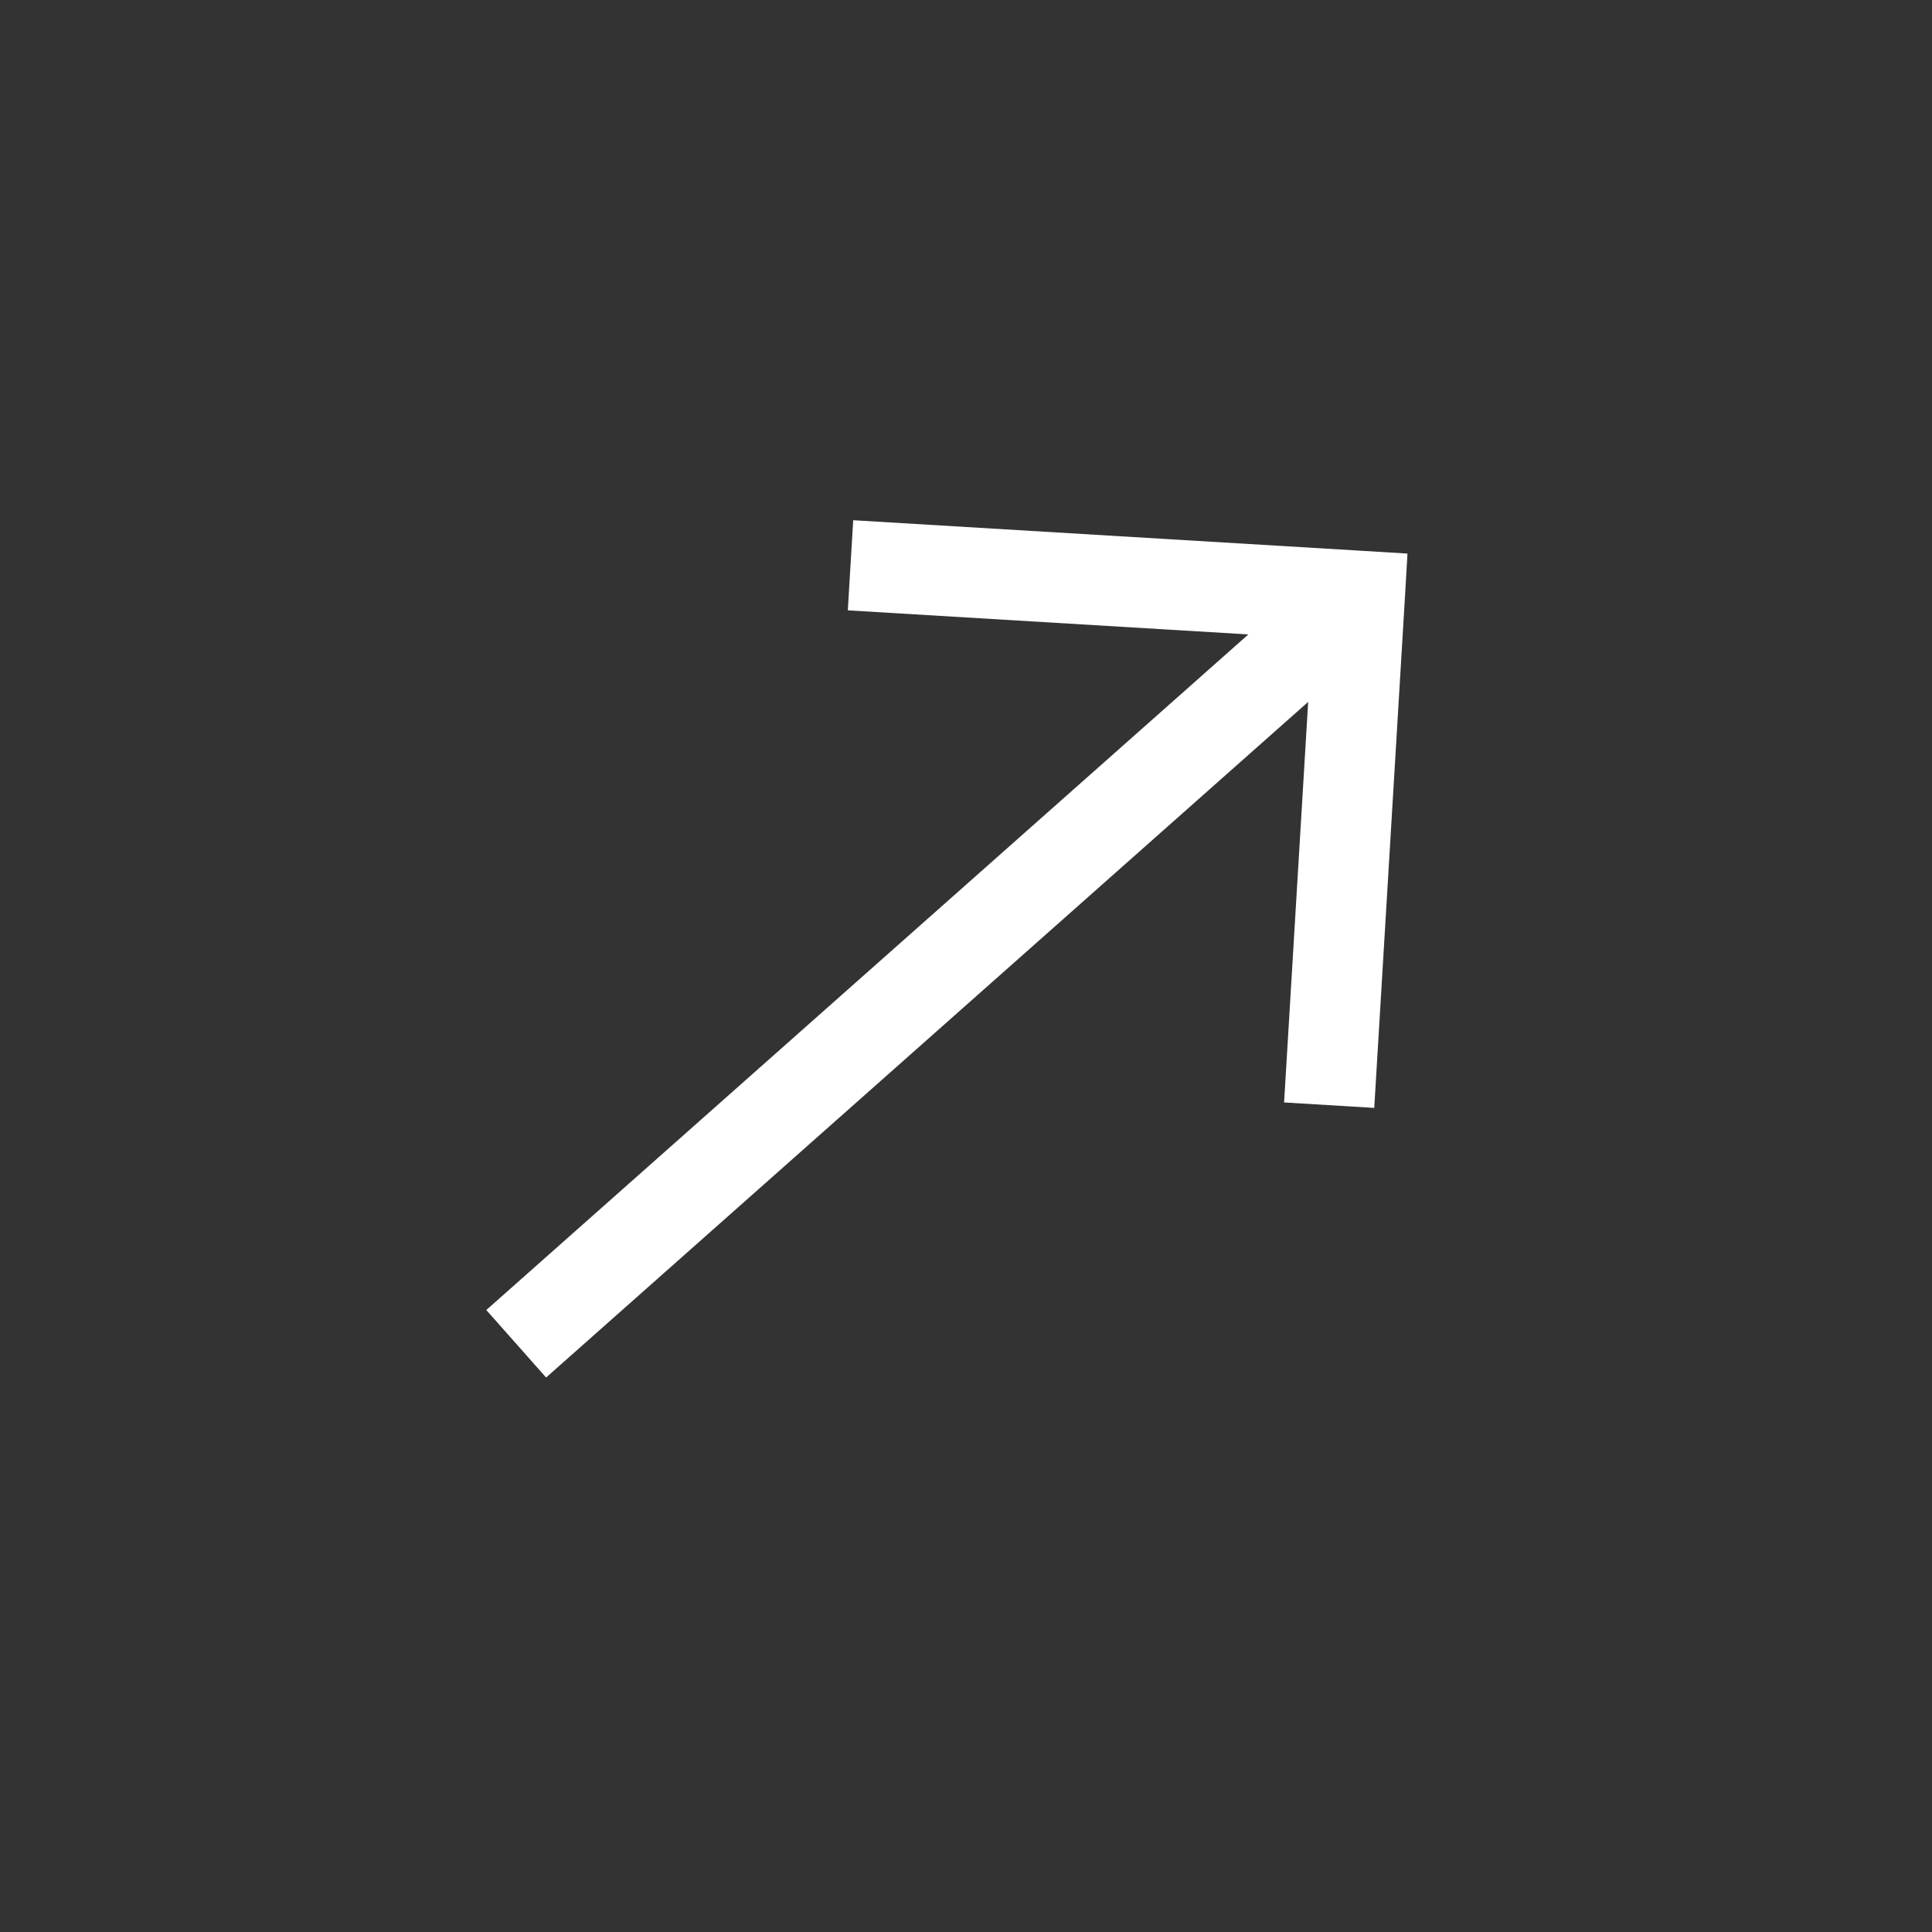 <svg width="45" height="45" viewBox="0 0 45 45" fill="none" xmlns="http://www.w3.org/2000/svg">
  <rect x="0" y="0" width="45" height="45" fill="#333333" stroke="none"/>
  <path d="M31.672 13.88L32.722 13.943L32.783 12.894L31.735 12.83L31.672 13.88ZM30.622 13.816L29.909 25.678L32.009 25.805L32.722 13.943L30.622 13.816ZM31.735 12.83L19.873 12.117L19.747 14.216L31.609 14.929L31.735 12.83ZM30.975 13.094L11.327 30.513L12.72 32.085L32.369 14.665L30.975 13.094Z" fill="white"/>
</svg>